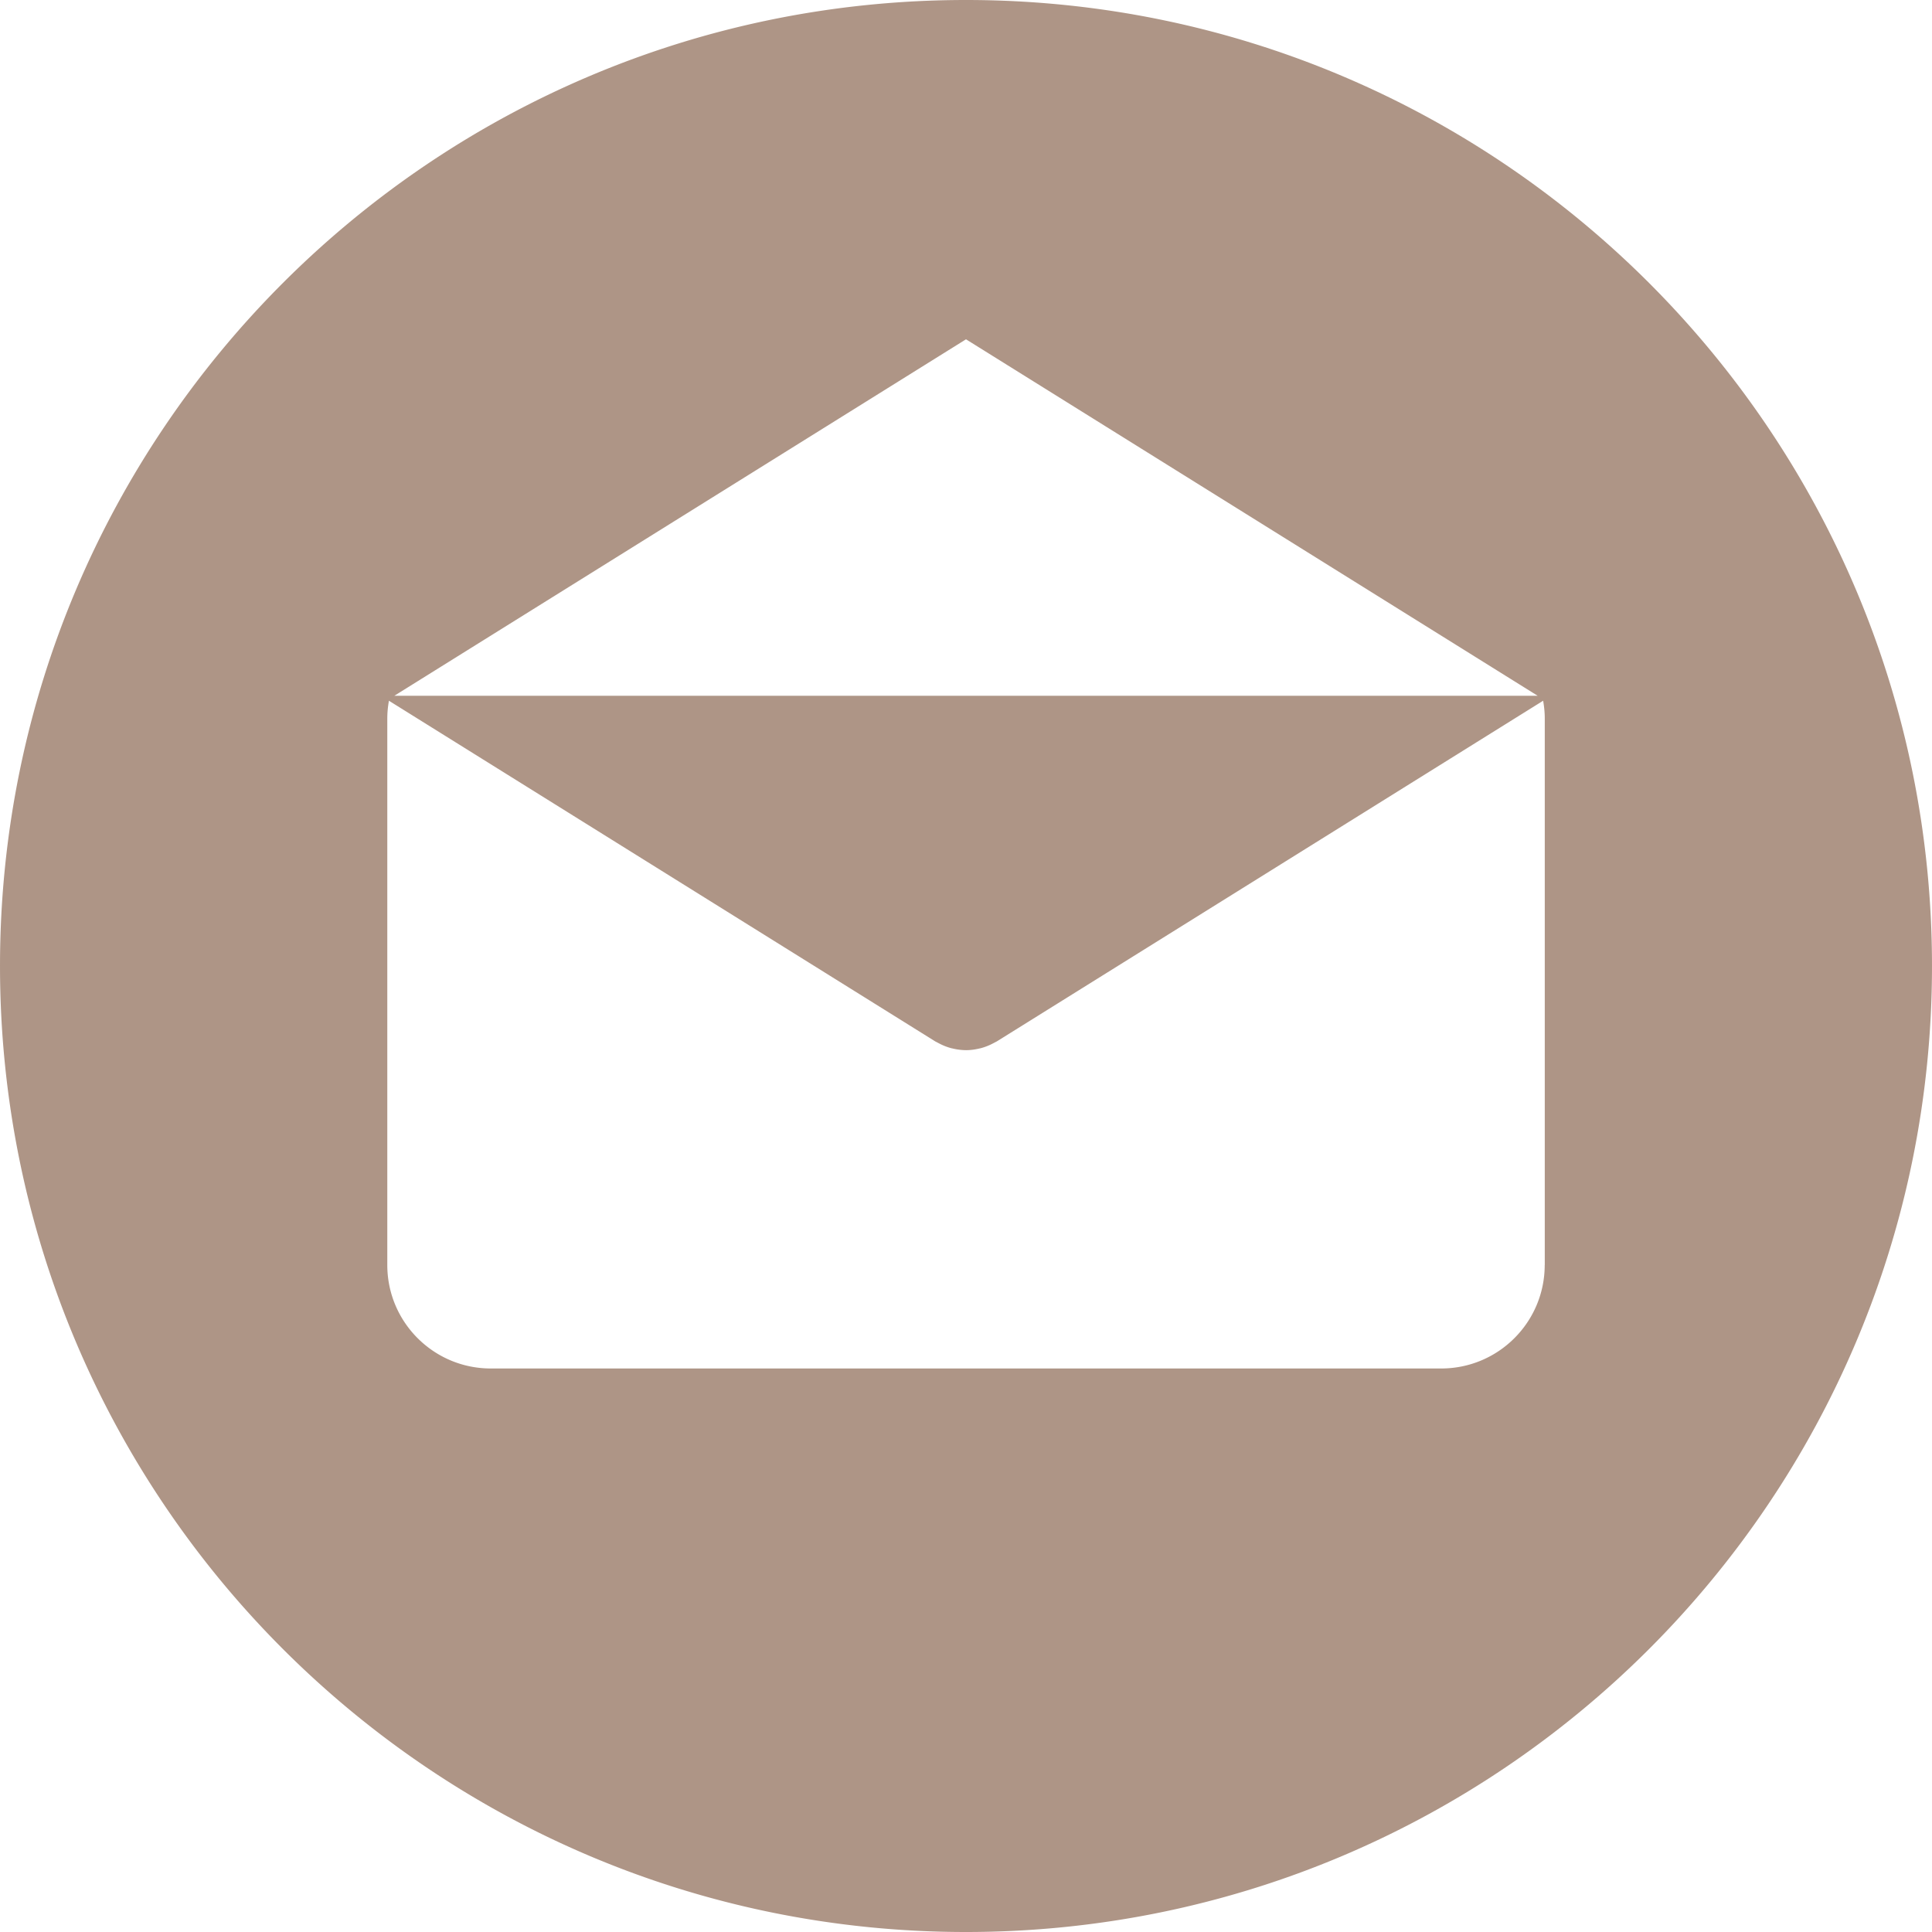 <svg xmlns="http://www.w3.org/2000/svg" version="1.1" xmlns:xlink="http://www.w3.org/1999/xlink" xmlns:svgjs="http://svgjs.com/svgjs" width="512" height="512" x="0" y="0" viewBox="0 0 299.997 299.997" style="enable-background:new 0 0 512 512" xml:space="preserve" class=""><g><path d="M149.996 0C67.157 0 .001 67.158.001 149.997c0 82.837 67.156 150 149.995 150s150-67.163 150-150C299.996 67.158 232.835 0 149.996 0zm.003 52.686 88.763 55.35H61.236l88.763-55.35zm89.869 143.737h-.009c0 8.878-7.195 16.072-16.072 16.072H76.211c-8.878 0-16.072-7.195-16.072-16.072v-84.865c0-.939.096-1.852.252-2.749l84.808 52.883c.104.065.215.109.322.169.112.062.226.122.34.179a8.903 8.903 0 0 0 1.847.721c.065.018.13.026.195.041a9.148 9.148 0 0 0 2.093.265h.015c.7 0 1.401-.099 2.093-.265.065-.016.13-.023.195-.041a8.99 8.99 0 0 0 1.847-.721 9.19 9.19 0 0 0 .34-.179c.106-.06.218-.104.322-.169l84.808-52.883c.156.897.252 1.808.252 2.749v84.865z" fill="#ae9586" data-original="#000000" class=""></path></g></svg>